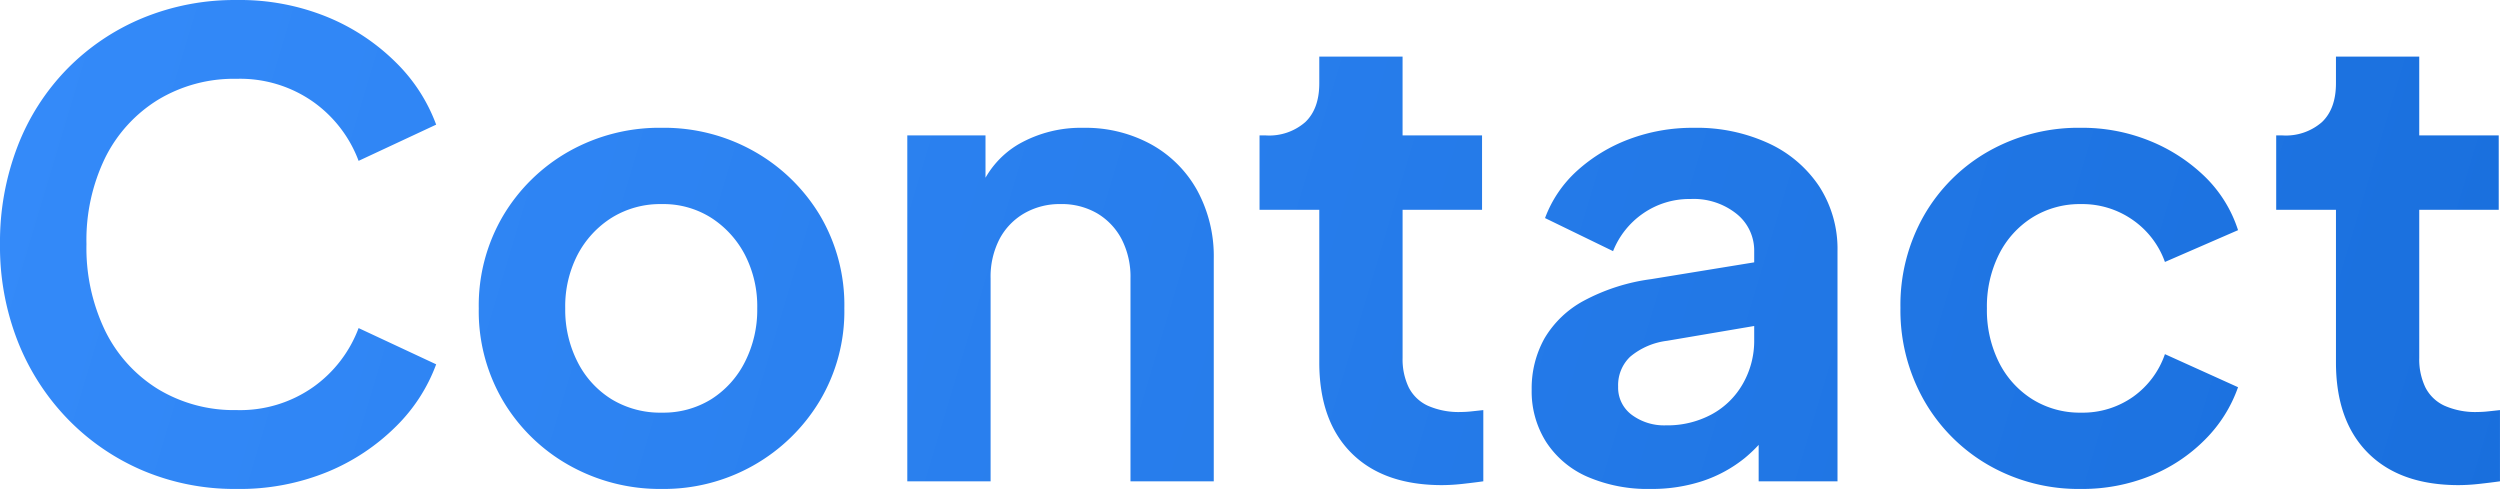<svg xmlns="http://www.w3.org/2000/svg" xmlns:xlink="http://www.w3.org/1999/xlink" width="433" height="84.684" viewBox="0 0 433 84.684"><defs><linearGradient id="a" x1="1.032" y1="0.5" x2="0" y2="0.44" gradientUnits="objectBoundingBox"><stop offset="0" stop-color="#196fdd"/><stop offset="1" stop-color="#348af9"/></linearGradient></defs><path d="M46.465,1.414A40.715,40.715,0,0,1,30.222-1.78,39.854,39.854,0,0,1,17.228-10.7,40.822,40.822,0,0,1,8.583-24.134,44.961,44.961,0,0,1,5.5-40.983a46.119,46.119,0,0,1,3.028-16.9,39.389,39.389,0,0,1,8.59-13.435,39.4,39.4,0,0,1,13.049-8.81,41.74,41.74,0,0,1,16.3-3.138,40.031,40.031,0,0,1,15.8,2.973,36.5,36.5,0,0,1,11.838,7.874,29.3,29.3,0,0,1,6.938,10.737L67.609-55.409A21.944,21.944,0,0,0,59.79-65.6a21.982,21.982,0,0,0-13.325-4.019,25.373,25.373,0,0,0-13.6,3.634,24.629,24.629,0,0,0-9.14,10.021,32.629,32.629,0,0,0-3.249,14.977,32.973,32.973,0,0,0,3.249,15.032,24.549,24.549,0,0,0,9.14,10.076,25.373,25.373,0,0,0,13.6,3.634A21.982,21.982,0,0,0,59.79-16.261a21.944,21.944,0,0,0,7.819-10.186L81.044-20.17A29.3,29.3,0,0,1,74.106-9.433,36.5,36.5,0,0,1,62.268-1.559,40.031,40.031,0,0,1,46.465,1.414Zm73.672,0a32.007,32.007,0,0,1-16.023-4.075A30.835,30.835,0,0,1,92.662-13.783a30.576,30.576,0,0,1-4.24-16.078,30.576,30.576,0,0,1,4.24-16.078,30.958,30.958,0,0,1,11.4-11.122,31.92,31.92,0,0,1,16.078-4.075A31.7,31.7,0,0,1,136.1-57.061a31.1,31.1,0,0,1,11.4,11.067,30.5,30.5,0,0,1,4.24,16.133,30.276,30.276,0,0,1-4.295,16.078A31.389,31.389,0,0,1,135.995-2.661,31.489,31.489,0,0,1,120.137,1.414Zm0-13.215a15.729,15.729,0,0,0,8.534-2.313,16.283,16.283,0,0,0,5.836-6.442,19.867,19.867,0,0,0,2.147-9.305,19.451,19.451,0,0,0-2.147-9.305,16.9,16.9,0,0,0-5.836-6.387,15.453,15.453,0,0,0-8.534-2.368,15.928,15.928,0,0,0-8.7,2.368,16.745,16.745,0,0,0-5.892,6.387,19.451,19.451,0,0,0-2.147,9.305,19.867,19.867,0,0,0,2.147,9.305,16.144,16.144,0,0,0,5.892,6.442A16.215,16.215,0,0,0,120.137-11.8ZM162.644.092V-59.814h13.545v11.783l-1.1-2.092a15.836,15.836,0,0,1,6.883-8.2,21.7,21.7,0,0,1,11.177-2.808,23.621,23.621,0,0,1,11.728,2.863,20.365,20.365,0,0,1,7.984,7.984,23.849,23.849,0,0,1,2.863,11.838V.092H201.3V-35.037a14.207,14.207,0,0,0-1.542-6.828,11.281,11.281,0,0,0-4.24-4.46,12.2,12.2,0,0,0-6.332-1.6,12.28,12.28,0,0,0-6.277,1.6,11.166,11.166,0,0,0-4.295,4.46,14.207,14.207,0,0,0-1.542,6.828V.092Zm92.613.661q-10.131,0-15.692-5.561T234-20.5V-46.93H223.652V-59.814h1.1a9.494,9.494,0,0,0,6.828-2.313Q234-64.439,234-68.844v-4.625h14.426v13.655h13.765V-46.93H248.429v25.658a11.23,11.23,0,0,0,1.046,5.066,6.983,6.983,0,0,0,3.3,3.194,13.2,13.2,0,0,0,5.781,1.1,17.67,17.67,0,0,0,1.817-.11q1.046-.11,2.037-.22V.092q-1.542.22-3.524.44A33.112,33.112,0,0,1,255.257.753Zm36.12.661a26.259,26.259,0,0,1-10.9-2.092,16.276,16.276,0,0,1-7.158-6,16.335,16.335,0,0,1-2.533-9.085,17.745,17.745,0,0,1,2.2-8.865,17.568,17.568,0,0,1,6.828-6.552,34.118,34.118,0,0,1,11.673-3.744l19.6-3.194v11.012L294.24-24.245a12.294,12.294,0,0,0-6.387,2.753,6.8,6.8,0,0,0-2.092,5.176,5.855,5.855,0,0,0,2.368,4.9A9.392,9.392,0,0,0,294.02-9.6,16.165,16.165,0,0,0,302-11.525a13.728,13.728,0,0,0,5.4-5.341,14.971,14.971,0,0,0,1.927-7.488V-39.772a8.135,8.135,0,0,0-3.028-6.442,11.866,11.866,0,0,0-7.984-2.588,14.062,14.062,0,0,0-8.2,2.478,14.359,14.359,0,0,0-5.231,6.552L273.1-45.5a20.791,20.791,0,0,1,5.561-8.2,28.009,28.009,0,0,1,8.975-5.451,31.147,31.147,0,0,1,11.232-1.982,29.676,29.676,0,0,1,12.994,2.7,21.124,21.124,0,0,1,8.755,7.488,19.931,19.931,0,0,1,3.138,11.177V.092H310.1V-10.149l3.083-.22a24.234,24.234,0,0,1-5.506,6.442A23.256,23.256,0,0,1,300.407.037,28.082,28.082,0,0,1,291.377,1.414Zm74.553,0a31.288,31.288,0,0,1-16.023-4.13,30.115,30.115,0,0,1-11.177-11.232,31.618,31.618,0,0,1-4.074-16.023,31.318,31.318,0,0,1,4.074-15.968,29.826,29.826,0,0,1,11.177-11.122,31.618,31.618,0,0,1,16.023-4.075,31.046,31.046,0,0,1,11.893,2.258,29.606,29.606,0,0,1,9.526,6.167,22.545,22.545,0,0,1,5.781,9.305L380.466-37.9a14.981,14.981,0,0,0-5.561-7.268,15.2,15.2,0,0,0-8.975-2.753,15.527,15.527,0,0,0-8.424,2.313,15.976,15.976,0,0,0-5.781,6.387,20.206,20.206,0,0,0-2.092,9.36,20.206,20.206,0,0,0,2.092,9.36,15.976,15.976,0,0,0,5.781,6.387A15.527,15.527,0,0,0,365.93-11.8a15.13,15.13,0,0,0,9.03-2.753,15.049,15.049,0,0,0,5.506-7.378l12.664,5.726A24.117,24.117,0,0,1,387.4-7.121a28.1,28.1,0,0,1-9.471,6.277A31.339,31.339,0,0,1,365.93,1.414ZM431.342.753q-10.131,0-15.692-5.561T410.089-20.5V-46.93H399.737V-59.814h1.1a9.494,9.494,0,0,0,6.828-2.313q2.423-2.313,2.423-6.717v-4.625h14.426v13.655H438.28V-46.93H424.514v25.658a11.23,11.23,0,0,0,1.046,5.066,6.983,6.983,0,0,0,3.3,3.194,13.2,13.2,0,0,0,5.781,1.1,17.67,17.67,0,0,0,1.817-.11q1.046-.11,2.037-.22V.092q-1.542.22-3.524.44A33.112,33.112,0,0,1,431.342.753Z" transform="translate(-5.5 83.27)" fill="url(#a)"/></svg>